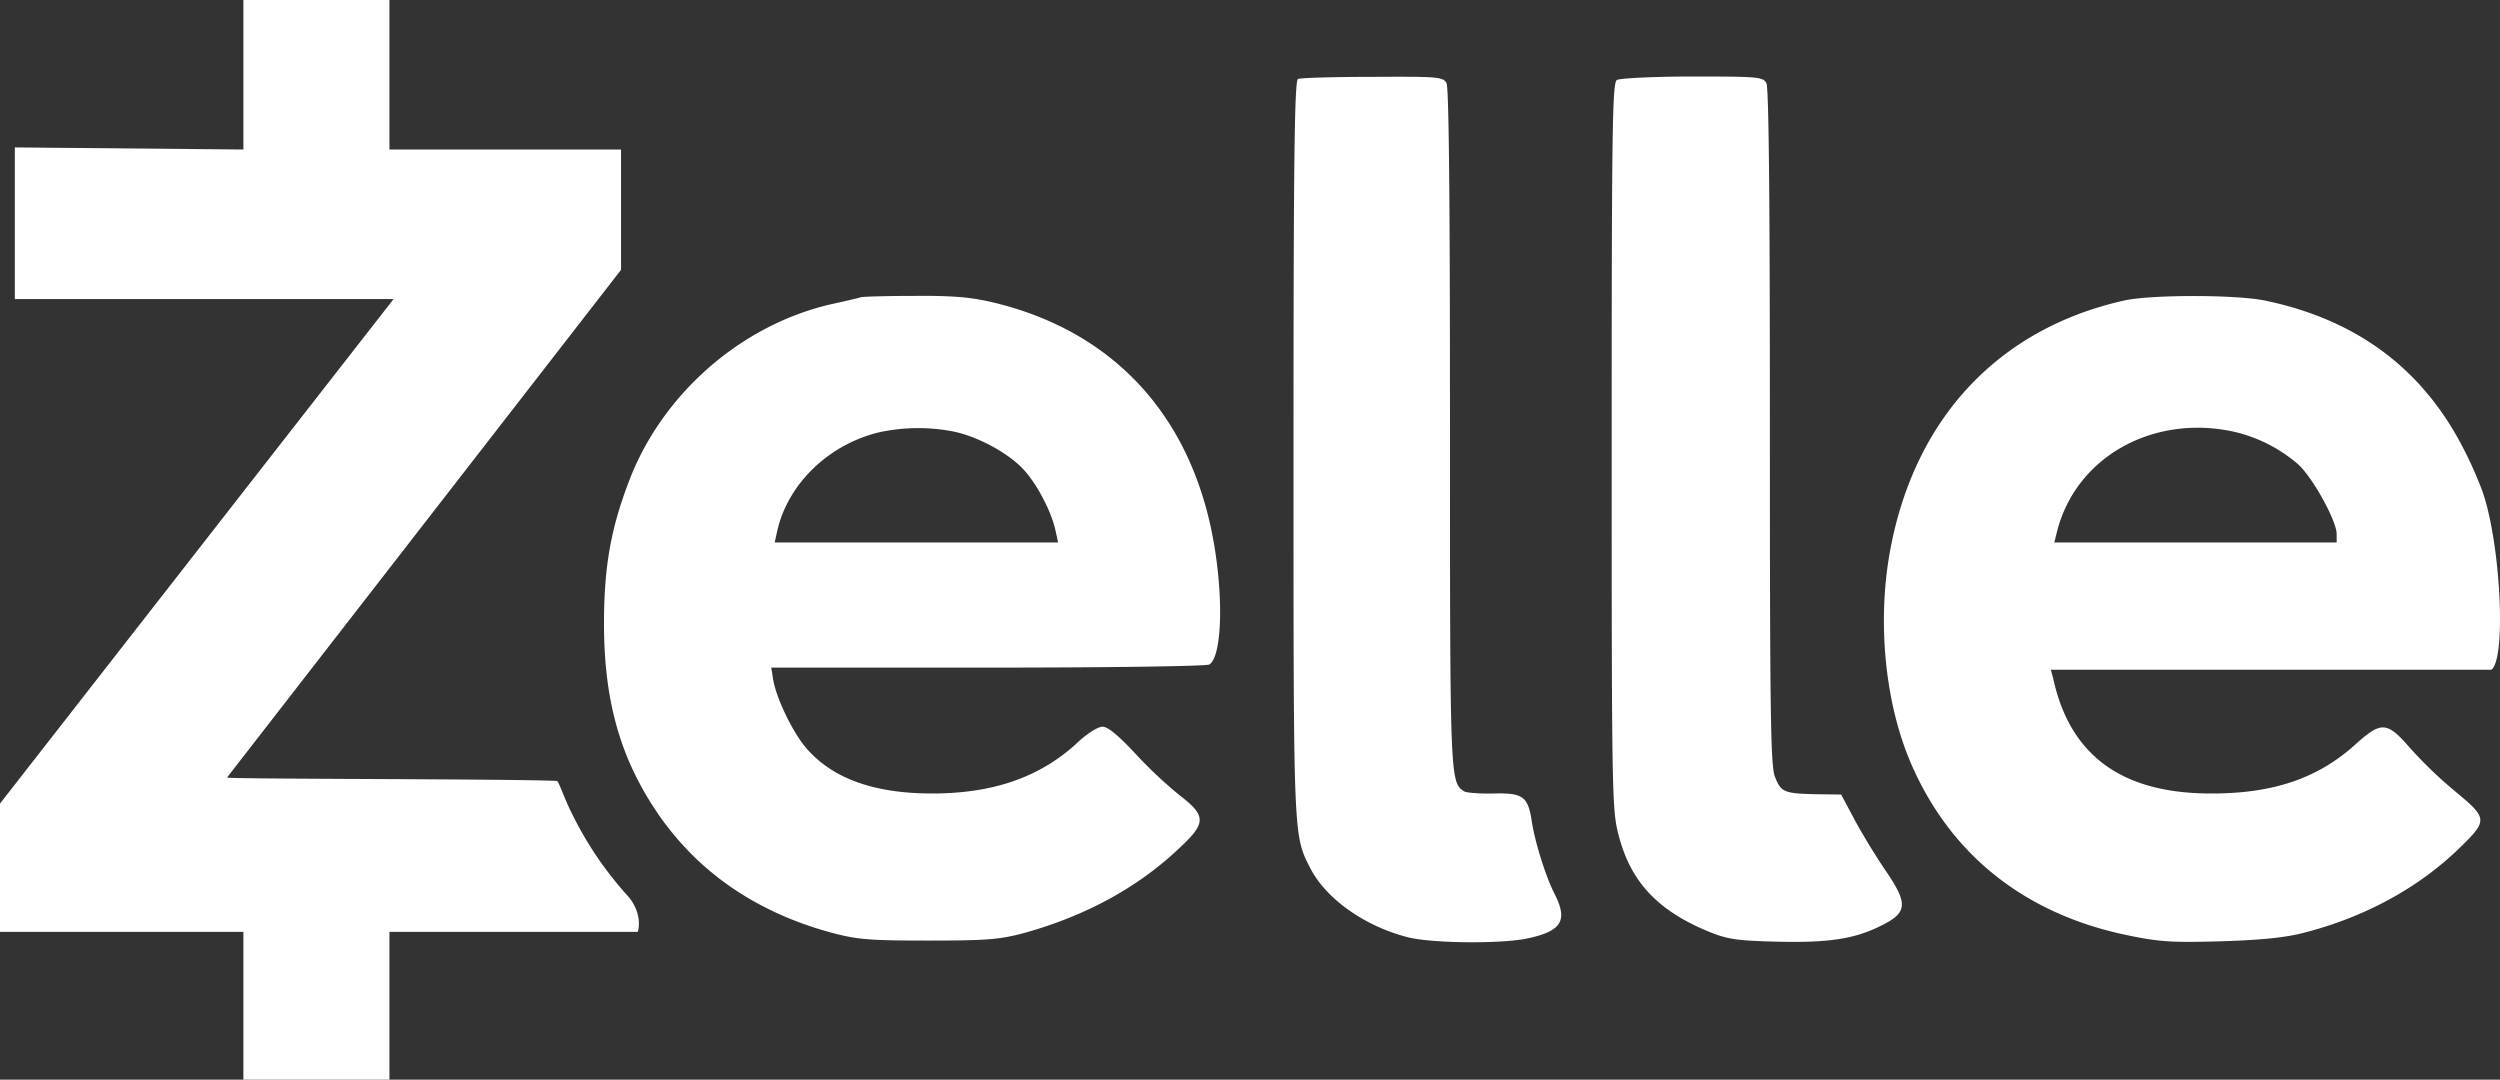 <svg xmlns="http://www.w3.org/2000/svg" width="740.983" height="320.004"><rect width="100%" height="100%" fill="#333333" stroke="none"/><path d="M72.142 44.316 4.4 43.693v44.939h112.265L0 238.174V276.2h72.142V320h43.286v-43.8h73.586c.619-1.752.835-6.476-3.082-10.8a105.33 105.33 0 0 1-16.4-24.236c-2.164-4.226-3.808-9.285-4.426-9.7-14.491-.665-97.855-.493-97.81-1.02L184.067 79.985V44.316h-68.639V0H72.142Zm182.934 43.8c-.515.206-4.535 1.134-8.76 2.061-26.487 6.081-49.882 26.383-59.775 52.149-5.463 14.223-7.42 25.25-7.523 41.637-.1 22.983 4.535 39.885 15.15 55.962 11.955 18.036 29.475 30.3 52.149 36.483 7.73 2.061 11.131 2.37 28.857 2.37 17.52 0 21.127-.309 28.445-2.268 18.139-5.05 33.6-13.4 46.068-25.25 7.936-7.42 7.833-9.481-.206-15.665a128.878 128.878 0 0 1-13.191-12.47c-4.947-5.255-7.936-7.73-9.482-7.73-1.443 0-4.741 2.061-7.936 5.154-11.027 10-24.941 14.737-43.182 14.635-16.7-.1-28.857-4.432-36.587-13.295-3.917-4.432-8.864-14.532-9.894-20.2l-.619-3.814h64.21c35.35 0 64.928-.412 65.65-.927 3.4-2.164 4.226-17.109 1.752-33.392-5.875-38.957-29.166-65.134-65.753-73.895-6.492-1.546-11.852-2.061-23.395-1.958-8.249-.003-15.36.207-15.978.414Zm27.518 39.784c7.523 1.546 16.8 6.7 21.127 11.646 4.019 4.535 8.142 12.677 9.173 17.932l.721 3.3H229.62l.722-3.3c3.092-13.913 15.046-25.559 29.887-29.269a54.452 54.452 0 0 1 22.365-.309ZM384.727 23.4c-1.031.412-1.34 23.188-1.34 109.451 0 116.561-.1 114.6 5.05 124.6 4.637 8.966 15.974 17.005 28.651 20.3 7.008 1.855 27.62 2.061 35.555.413 10.2-2.165 12.161-5.256 8.142-13.192-2.577-4.947-5.977-15.768-6.8-21.746-1.134-7.111-2.577-8.245-11.234-8.039-4.122.1-8.039-.206-8.76-.619-4.226-2.68-4.226-3.4-4.226-107.8 0-67.093-.309-100.794-1.031-102.134-1.03-1.855-2.37-1.958-21.951-1.855-11.44 0-21.437.309-22.055.619m94.507.309c-1.34.824-1.546 14.016-1.546 108.42 0 101.721.1 107.9 1.958 115.016 3.5 14.017 11.44 22.57 26.487 28.857 5.772 2.37 8.348 2.783 19.994 3.092 15.563.413 23.5-.722 31.433-4.741 7.833-3.813 8.039-6.492 1.34-16.283-2.68-3.917-6.8-10.615-9.069-14.841l-4.122-7.729-7.523-.1c-9.379-.206-10.306-.619-12.059-5.05-1.34-2.989-1.546-18.346-1.546-103.576 0-67.093-.309-100.794-1.031-102.134-1.03-1.855-2.37-1.958-21.951-1.958-11.44 0-21.54.515-22.364 1.031M629.7 89.045c-36.587 8.141-61.321 33.907-69.051 71.937-4.637 22.467-2.061 48.645 6.7 67.4 11.955 25.972 33.7 42.77 63.383 48.851 9.378 1.958 13.089 2.164 27.827 1.752 12.47-.413 19.169-1.134 24.94-2.68 17.624-4.638 33.083-13.089 44.935-24.426 9.069-8.76 9.069-9.173-.722-17.315a126.88 126.88 0 0 1-13.5-12.985c-6.7-7.729-8.451-7.833-15.974-1.031-11.233 10.2-24.632 14.737-43.286 14.635-26.178-.1-41.431-11.337-46.378-34.01l-.721-2.675h130.579c4.432-3.195 2.783-37-2.577-52.67a117.871 117.871 0 0 0-6.08-13.6c-12.059-23.086-31.331-37.411-58.127-43.079-8.553-1.857-33.803-1.857-41.948-.104Zm32.158 38.855a44.351 44.351 0 0 1 19.376 9.791c4.328 4.019 11.337 16.7 11.337 20.612v2.474h-83.686l.721-2.886c5.359-22.055 28.033-35.144 52.252-29.991" fill="#fff"/></svg>

